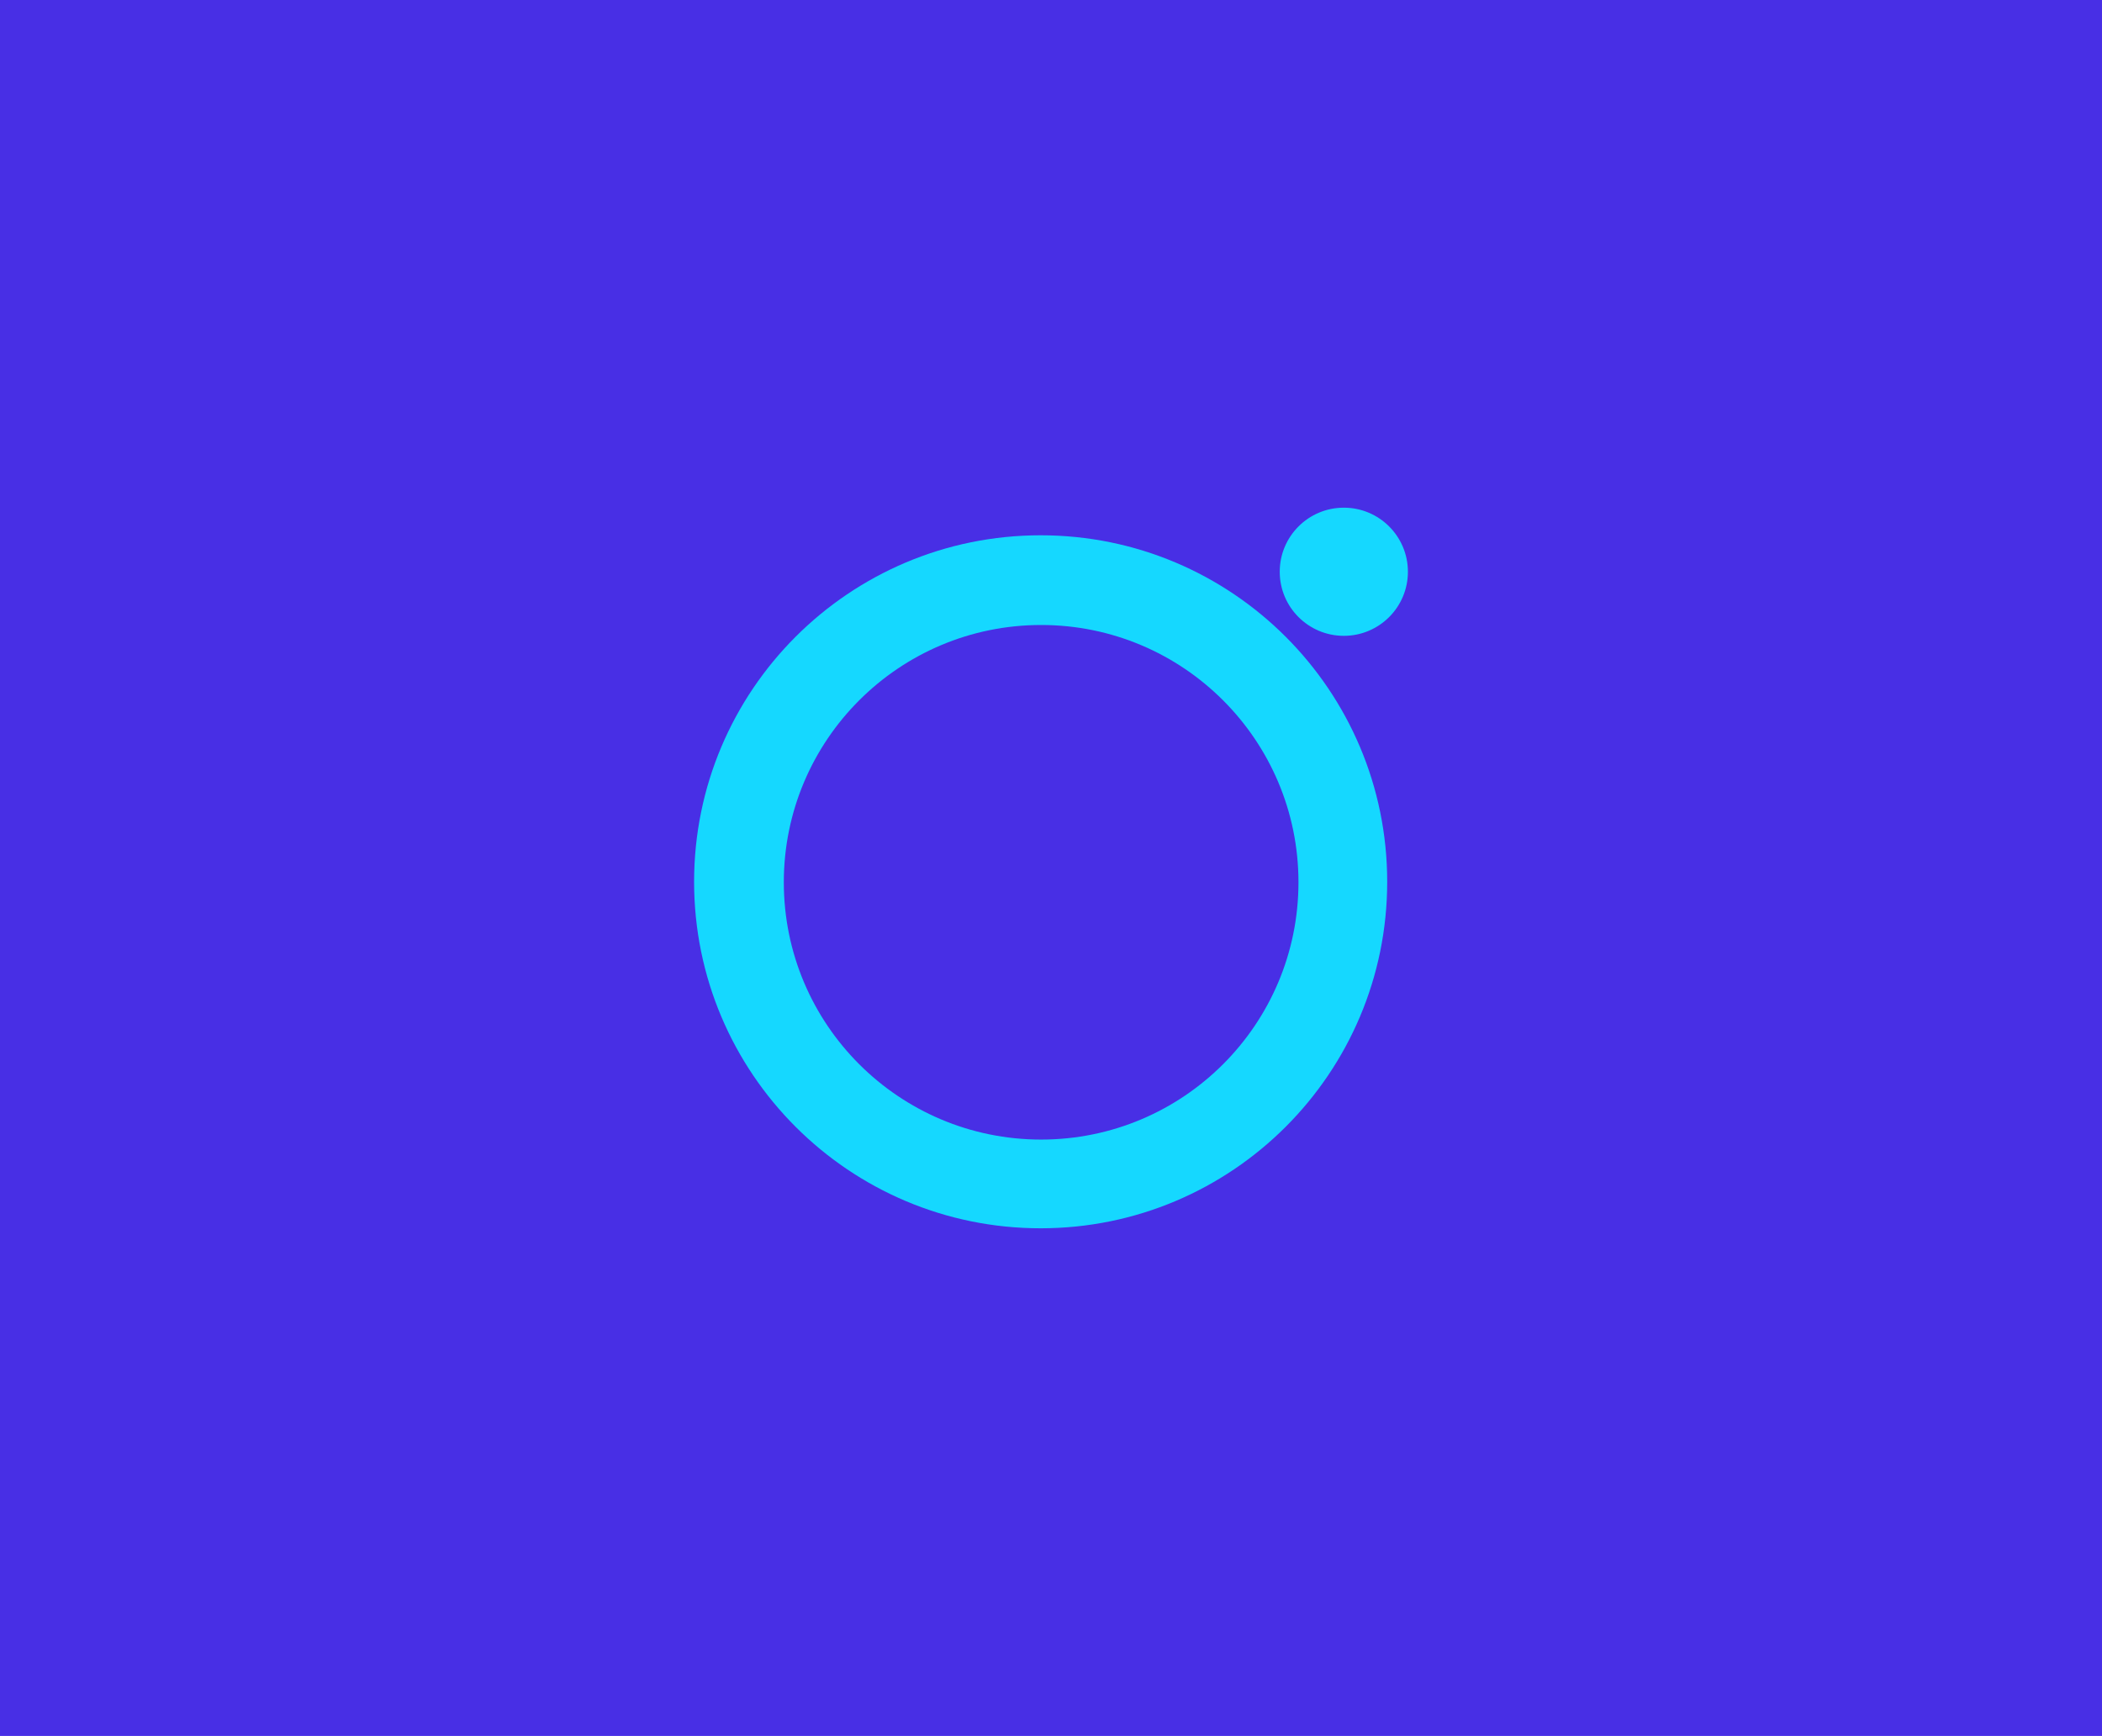 <?xml version="1.0" encoding="UTF-8"?>
<svg width="2132px" height="1761px" viewBox="0 0 2132 1761" version="1.1" xmlns="http://www.w3.org/2000/svg" xmlns:xlink="http://www.w3.org/1999/xlink">
    <title>Artboard</title>
    <g id="Artboard" stroke="none" stroke-width="1" fill="none" fill-rule="evenodd">
        <rect fill="#482FE5" x="0" y="0" width="2132" height="1761"></rect>
        <g id="Group" transform="translate(704, 515)" fill="#15D8FF">
            <path d="M351.5,28 C545.628,28 703,185.372 703,379.5 C703,573.628 545.628,731 351.5,731 C157.372,731 0,573.628 0,379.5 C0,185.372 157.372,28 351.5,28 Z M352,119 C207.854,119 91,235.854 91,380 C91,524.146 207.854,641 352,641 C496.146,641 613,524.146 613,380 C613,235.854 496.146,119 352,119 Z" id="Combined-Shape"></path>
            <circle id="Oval" cx="659" cy="65" r="65"></circle>
        </g>
    </g>
</svg>